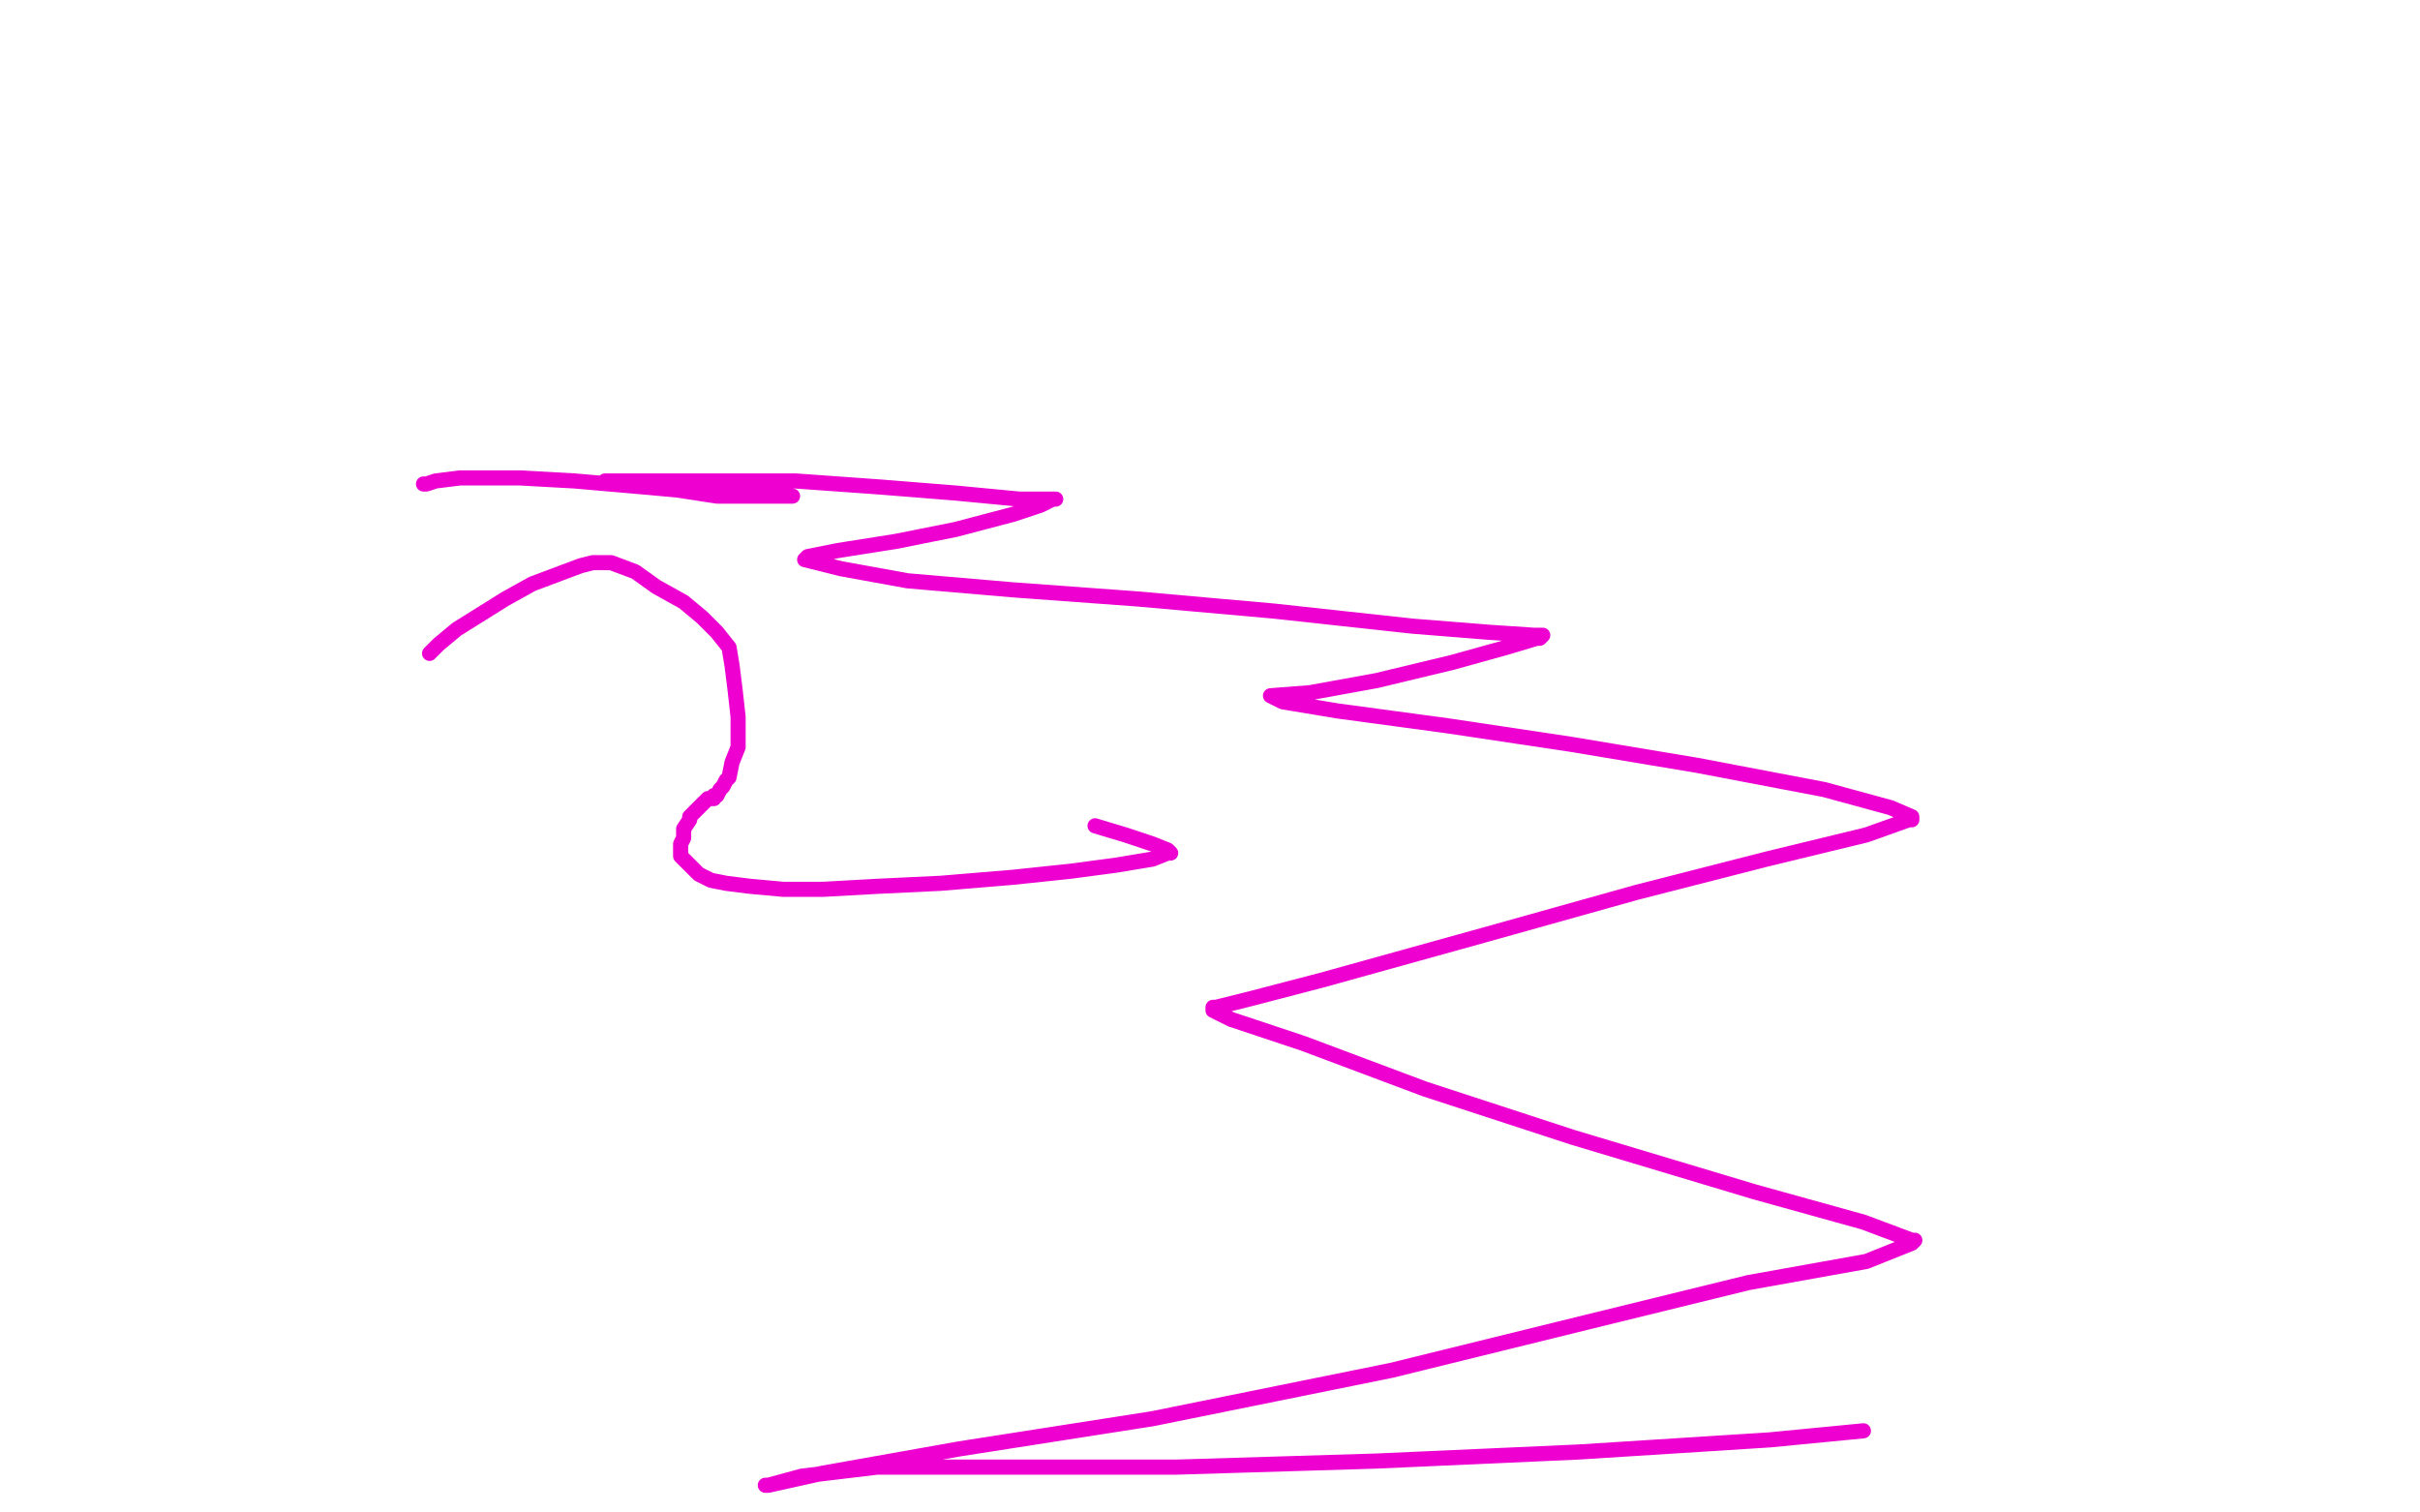 <?xml version="1.0" standalone="no"?>
<!DOCTYPE svg PUBLIC "-//W3C//DTD SVG 1.1//EN"
"http://www.w3.org/Graphics/SVG/1.1/DTD/svg11.dtd">

<svg width="800" height="500" version="1.1" xmlns="http://www.w3.org/2000/svg" xmlns:xlink="http://www.w3.org/1999/xlink" style="stroke-antialiasing: false"><desc>This SVG has been created on https://colorillo.com/</desc><rect x='0' y='0' width='800' height='500' style='fill: rgb(255,255,255); stroke-width:0' /><polyline points="142,216 143,215 143,215 145,213 145,213 151,208 151,208 159,203 159,203 167,198 167,198 176,193 176,193 184,190 184,190 192,187 196,186 202,186 210,189 217,194 226,199 232,204 237,209 241,214 242,220 243,228 244,237 244,247 242,252 241,257 240,258 239,260 238,261 237,263 236,263 236,264 235,264 234,264 233,265 232,266 231,267 230,268 228,270 228,271 226,274 226,277 225,279 225,283 228,286 231,289 235,291 240,292 248,293 259,294 272,294 290,293 311,292 335,290 354,288 369,286 381,284 386,282 387,282 386,281 381,279 372,276 362,273" style="fill: none; stroke: #ed00d0; stroke-width: 5; stroke-linejoin: round; stroke-linecap: round; stroke-antialiasing: false; stroke-antialias: 0; opacity: 1.0"/>
<polyline points="140,160 141,160 141,160 144,159 144,159 152,158 152,158 172,158 172,158 190,159 190,159 213,161 213,161 238,162 238,162 253,164 261,164 262,164 261,164 257,164 249,164 237,164 224,162 213,161 204,160 200,159 201,159 203,159 215,159 235,159 263,159 291,161 316,163 337,165 346,165 349,165 348,165 344,167 335,170 316,175 296,179 277,182 267,184 266,185 278,188 300,192 335,195 376,198 421,202 467,207 492,209 507,210 510,210 509,211 508,211 498,214 480,219 455,225 433,229 420,230 424,232 442,235 479,240 519,246 561,253 603,261 625,267 632,270 632,271 631,271 617,276 584,284 541,295 491,309 437,324 414,330 402,333 401,333 401,334 407,337 431,345 471,360 520,376 580,394 616,404 632,410 633,410 632,411 617,417 578,424 525,437 460,453 381,469 317,479 272,487 254,491 253,491 254,491 265,488 290,485 328,485 389,485 455,483 522,480 585,476 616,473" style="fill: none; stroke: #ed00d0; stroke-width: 5; stroke-linejoin: round; stroke-linecap: round; stroke-antialiasing: false; stroke-antialias: 0; opacity: 1.0"/>
</svg>
